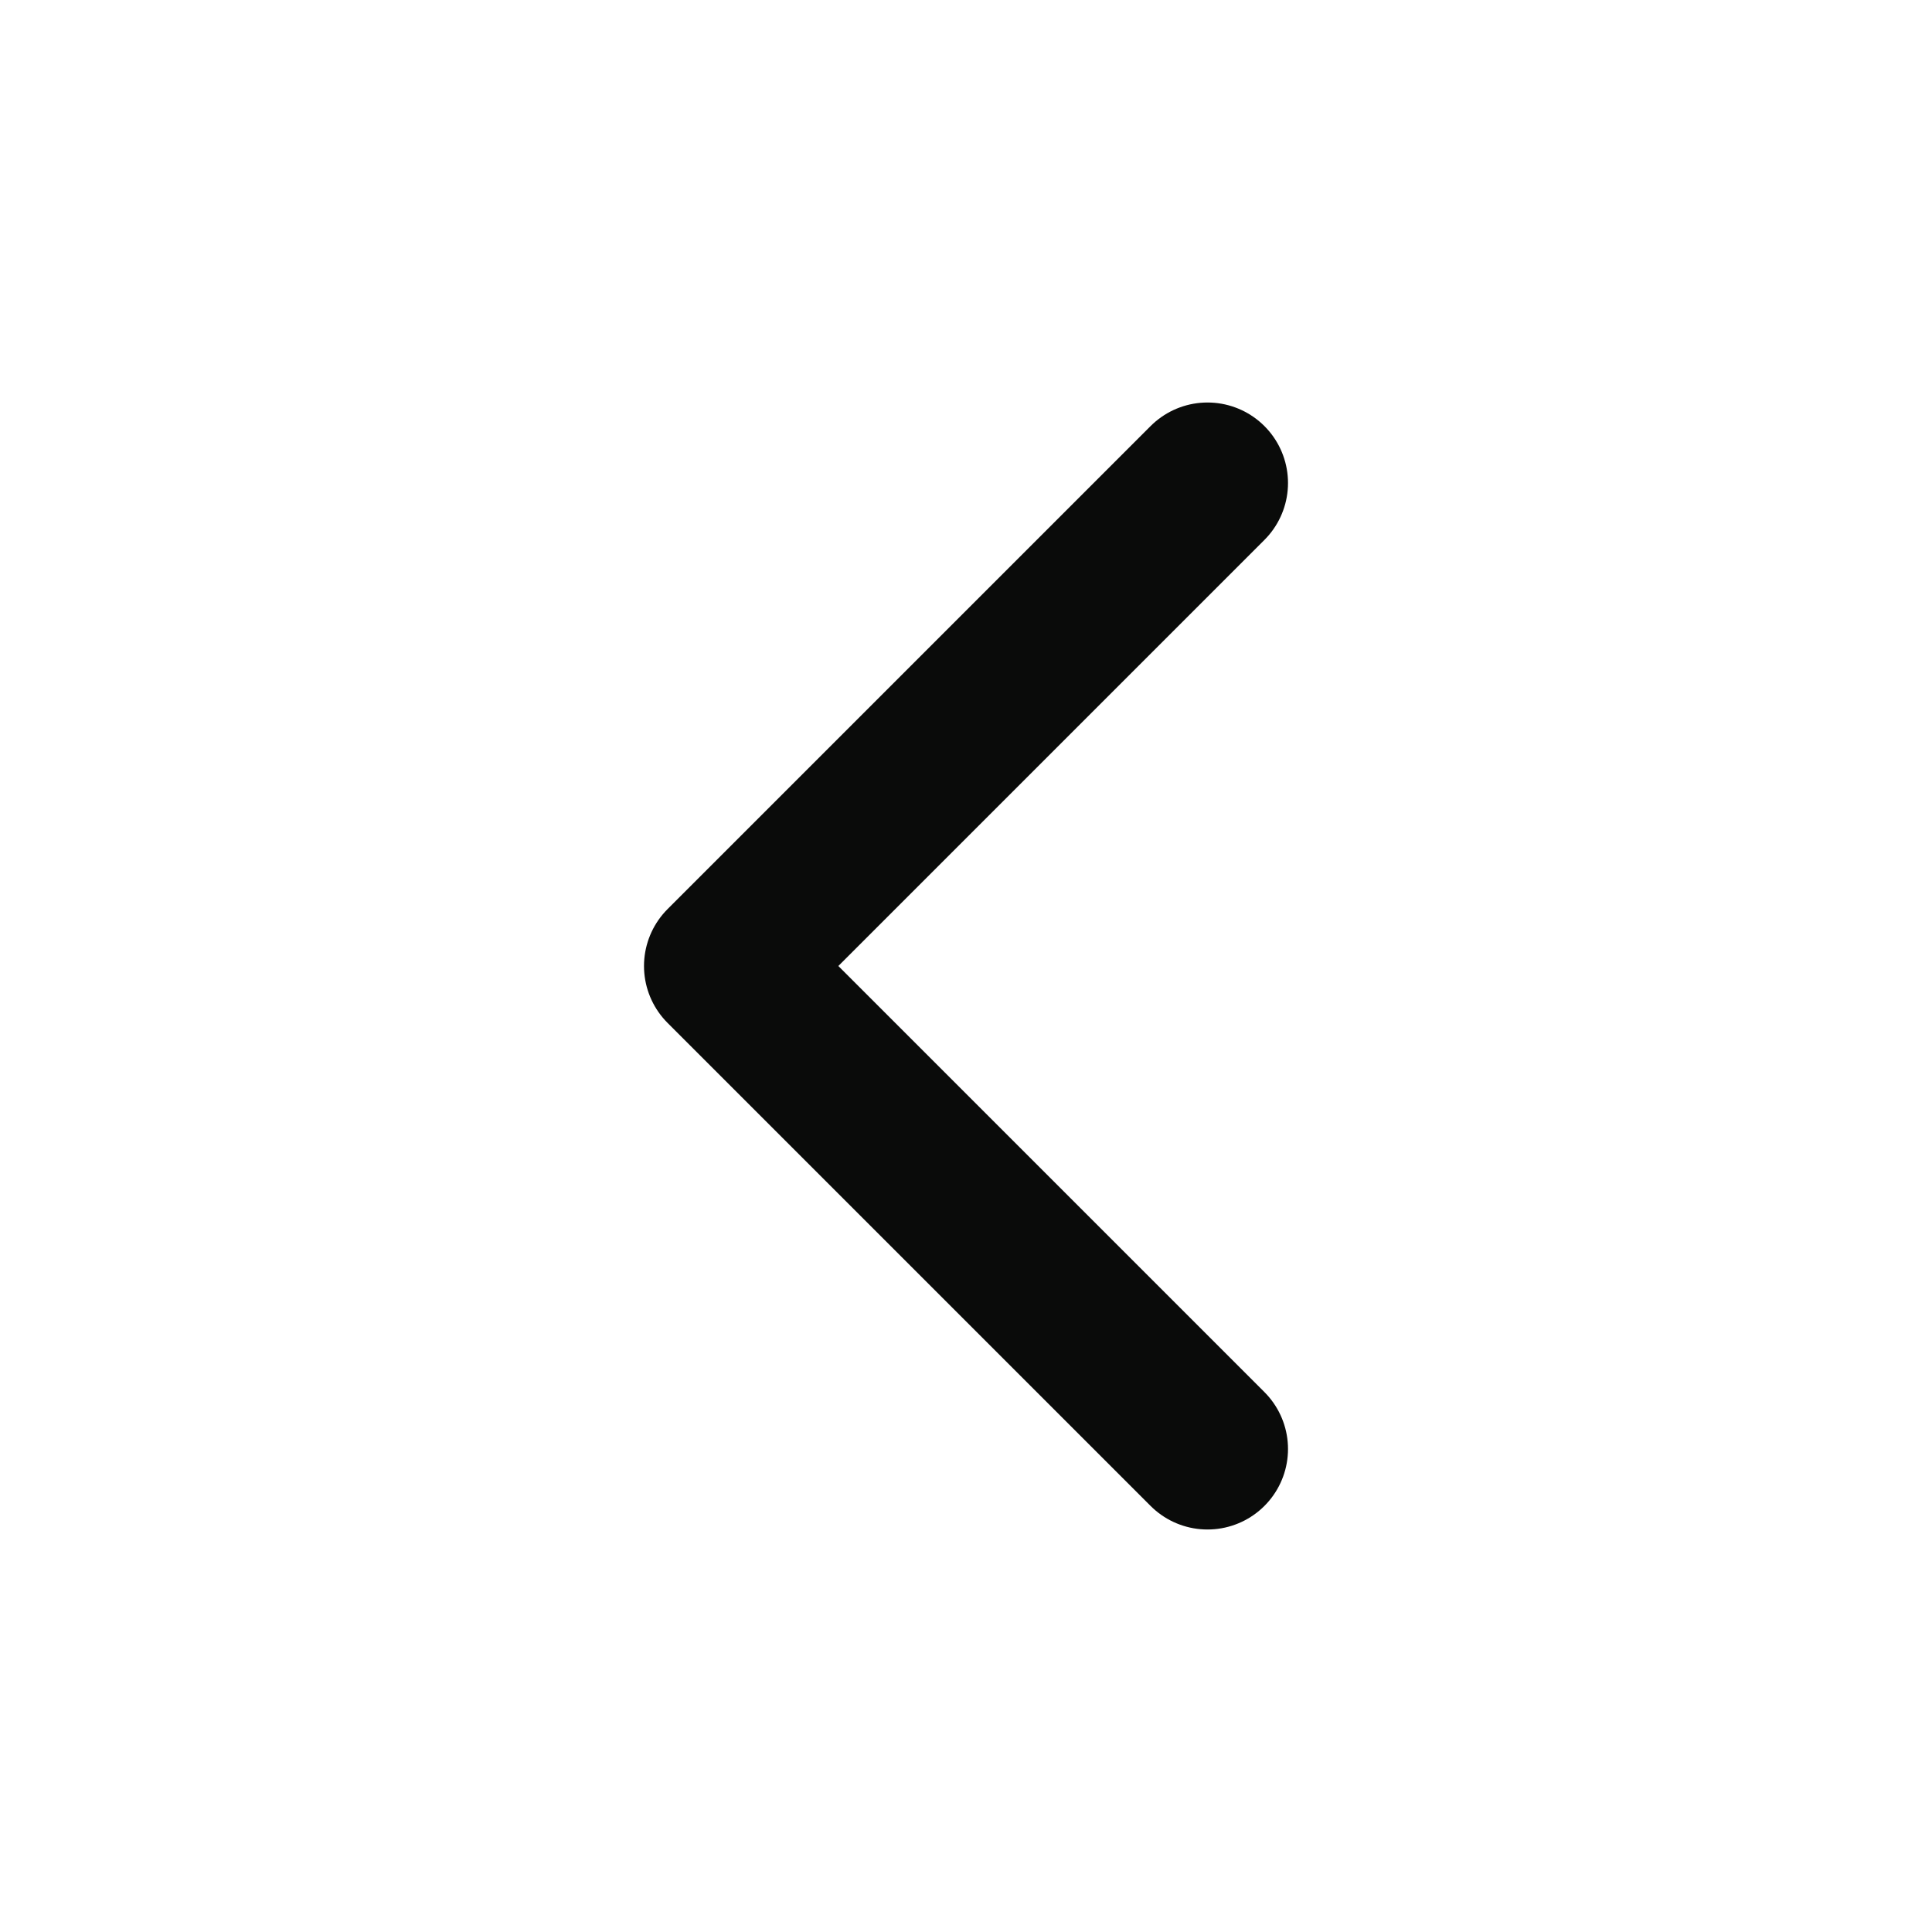 <svg width="24" height="24" viewBox="0 0 24 24" fill="none" xmlns="http://www.w3.org/2000/svg">
<g id="Icons">
<path id="Vector" d="M15 18L9 12L15 6" stroke="#0A0B0A" stroke-width="2" stroke-linecap="round" stroke-linejoin="round"/>
</g>
</svg>
